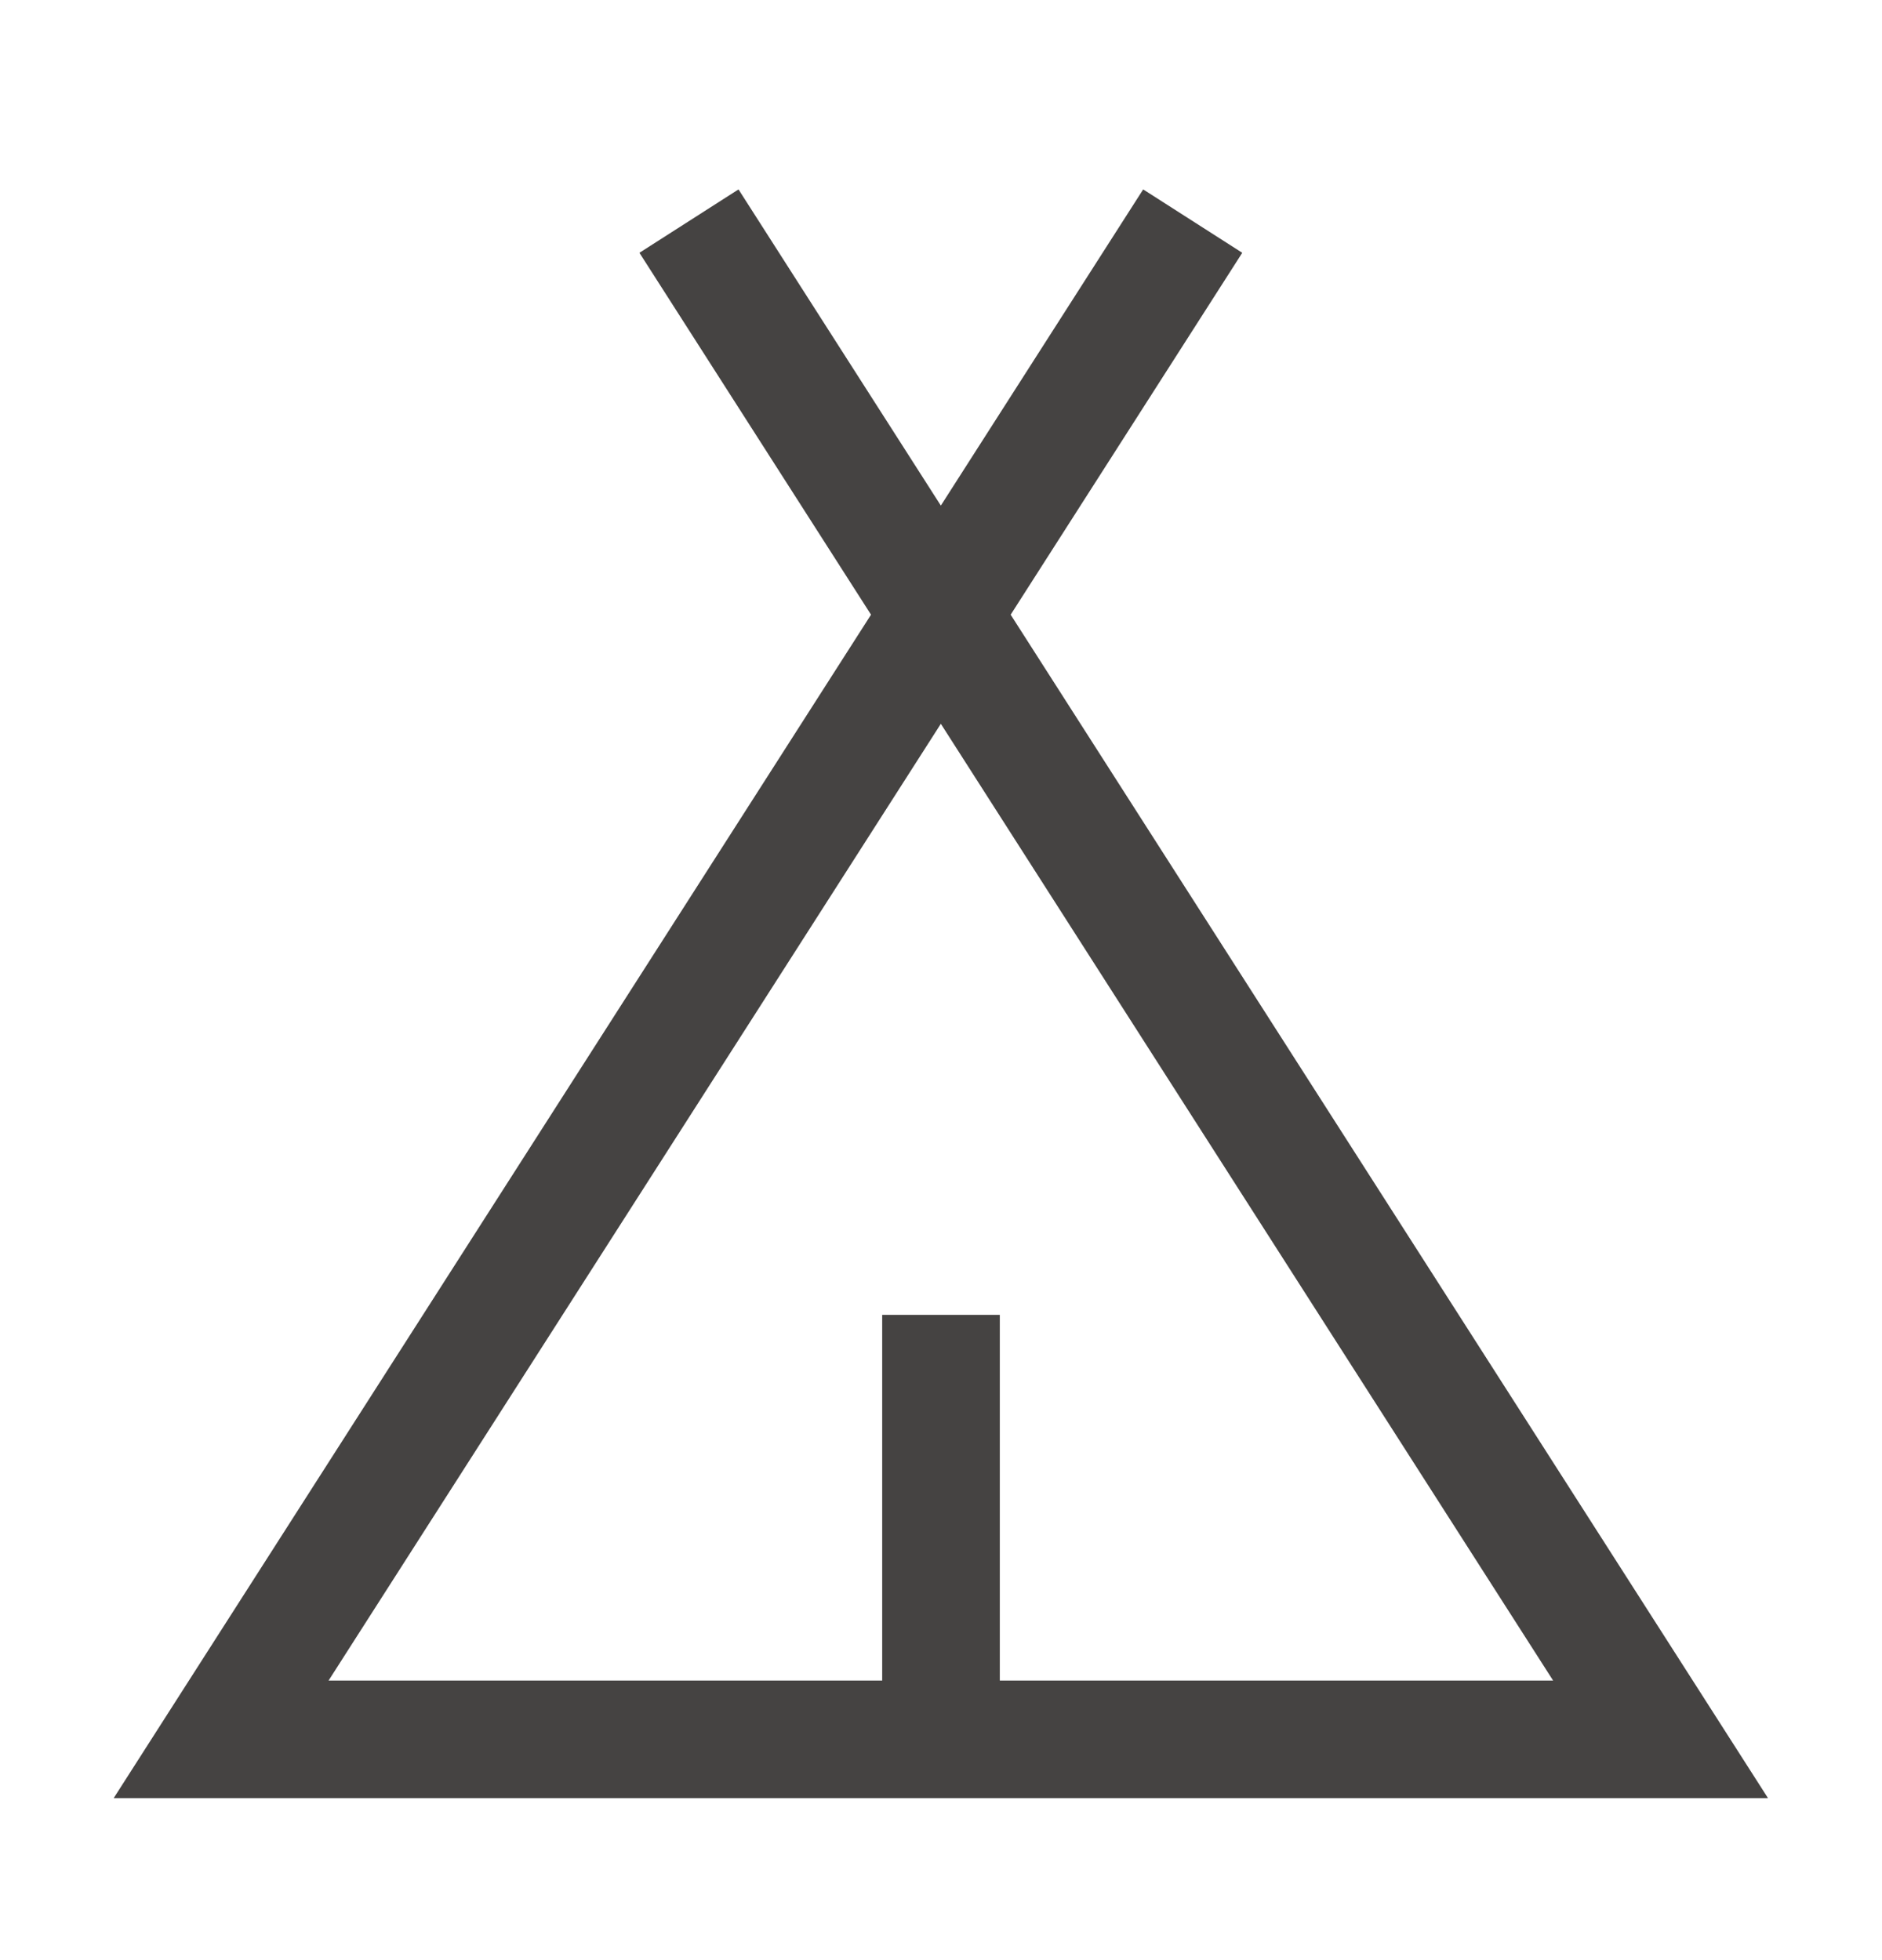 <svg width="24" height="25" viewBox="0 0 24 25" fill="none" xmlns="http://www.w3.org/2000/svg">
<path d="M15.21 2.82L2.82 22.184H21.176L8.786 2.82" stroke="#454342" stroke-width="1.5"/>
<path d="M12 22.183V16.77" stroke="#454342" stroke-width="1.5"/>
</svg>
